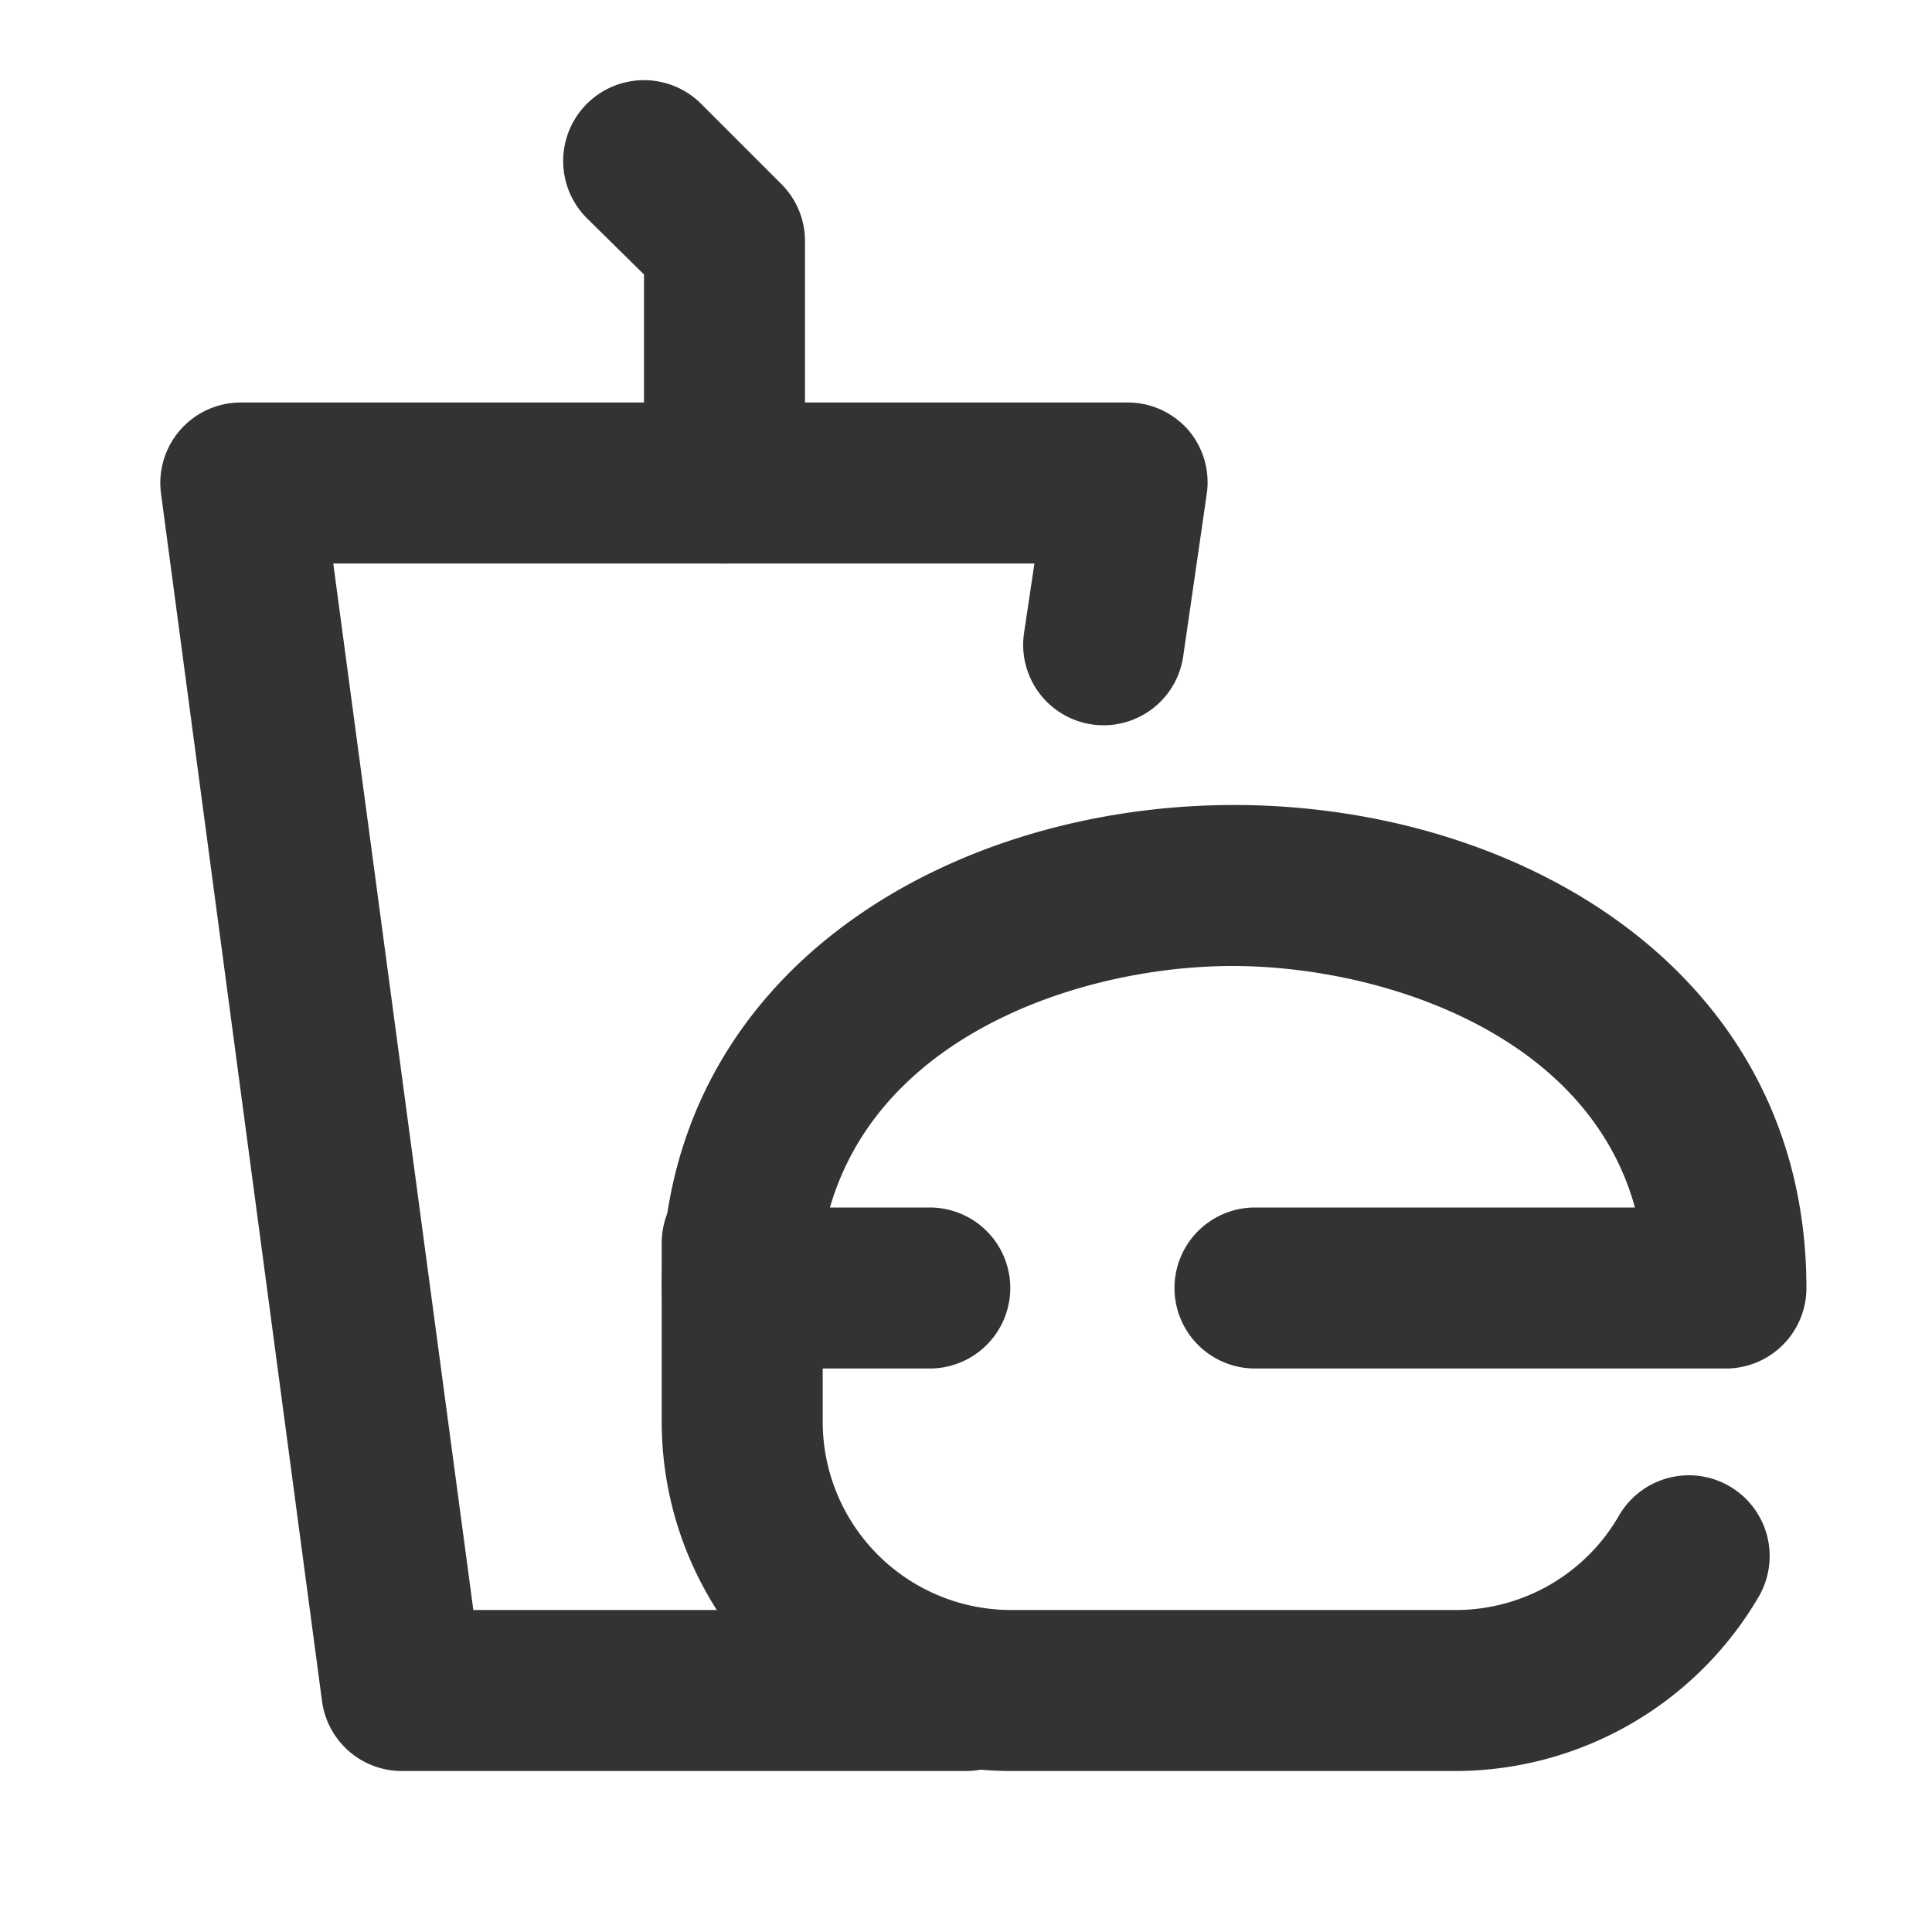 <?xml version="1.0" ?><!-- Скачано с сайта svg4.ru / Downloaded from svg4.ru -->
<svg width="800px" height="800px" viewBox="0 0 24 24" data-name="016_FOOD" id="_016_FOOD" xmlns="http://www.w3.org/2000/svg"><defs><style>.cls-1{fill:#333;}</style></defs><path class="cls-1" d="M21.44,17H15.59a1,1,0,0,1,0-2h4.72c-.6-2.18-3.18-3-5-3s-4.37.82-5,3h1.24a1,1,0,0,1,0,2H9.22a1,1,0,0,1-1-1c0-3.94,3.58-6,7.11-6s7.11,2.06,7.11,6A1,1,0,0,1,21.44,17Z"/><path class="cls-1" d="M18.11,22H12.56a4.34,4.34,0,0,1-4.34-4.33V15.44a1,1,0,0,1,2,0v2.23A2.34,2.34,0,0,0,12.56,20h5.55a2.34,2.34,0,0,0,2-1.17,1,1,0,0,1,1.74,1A4.37,4.37,0,0,1,18.11,22Z"/><path class="cls-1" d="M12,22H5a1,1,0,0,1-1-.87l-2-15a1,1,0,0,1,.24-.79A1,1,0,0,1,3,5H14a1,1,0,0,1,.76.34,1,1,0,0,1,.23.8l-.29,2A1,1,0,0,1,13.57,9a1,1,0,0,1-.85-1.13L12.85,7H4.14L5.88,20H12a1,1,0,0,1,0,2Z"/><path class="cls-1" d="M9,7A1,1,0,0,1,8,6V3.41l-.71-.7A1,1,0,1,1,8.71,1.29l1,1A1,1,0,0,1,10,3V6A1,1,0,0,1,9,7Z"/></svg>